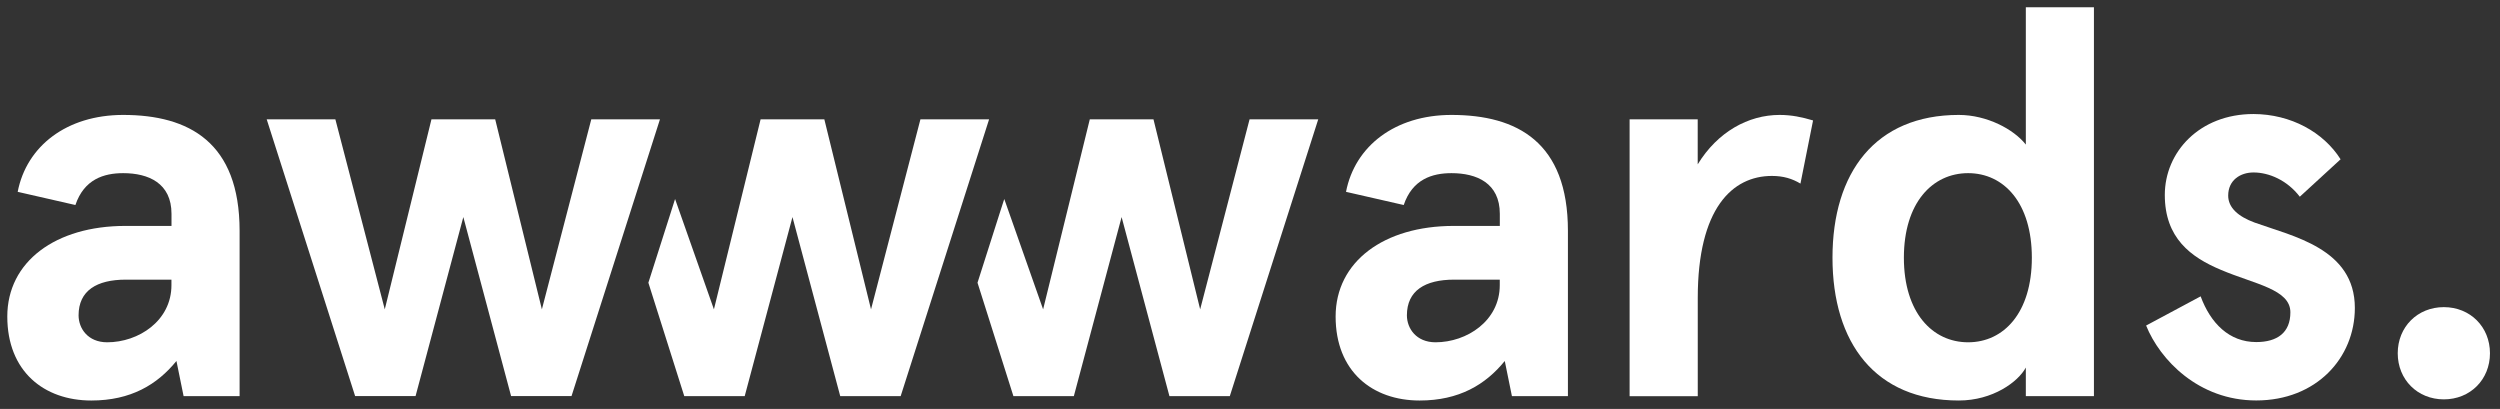 <?xml version="1.0" encoding="UTF-8" standalone="no"?><!DOCTYPE svg PUBLIC "-//W3C//DTD SVG 1.1//EN" "http://www.w3.org/Graphics/SVG/1.1/DTD/svg11.dtd"><svg width="100%" height="100%" viewBox="0 0 1834 300" version="1.1" xmlns="http://www.w3.org/2000/svg" xmlns:xlink="http://www.w3.org/1999/xlink" xml:space="preserve" xmlns:serif="http://www.serif.com/" style="fill-rule:evenodd;clip-rule:evenodd;stroke-linejoin:round;stroke-miterlimit:2;"><rect x="0" y="0" width="1834" height="300" fill="#333333" stroke="none"/><g><g><path d="M1717.06,116.854l-29.917,27.459c-9.292,-12.125 -22.625,-17.792 -33.958,-17.792c-9.709,-0 -18.584,5.667 -18.584,16.958c0,8.875 7.292,15.334 19.375,19.792c27.875,10.083 73.542,19 73.542,62.625c-0,36.75 -28.292,67.875 -72.333,67.875c-42.417,-0 -70.709,-29.917 -80.792,-54.958l40,-21.417c7.292,19.792 21,33.542 40.792,33.542c15.375,-0 25.041,-6.876 25.041,-21.834c0,-16.958 -26.25,-20.625 -50.916,-31.125c-22.209,-9.291 -41.209,-23.416 -41.209,-54.958c0,-31.5 25.459,-59.375 65.042,-59.375c27.542,0.083 51.417,13.417 63.917,33.208Z" style="fill:#fff;fill-rule:nonzero;"/></g><path d="M987.438,140.729c6.458,-33.458 35.875,-56.416 77.375,-56.416c48.333,-0 85.416,20.125 85.416,84.999l0,121.292l-41.083,0l-5.25,-25.791c-14.083,17.333 -33.458,28.999 -62.458,28.999c-34.667,0 -61.625,-21.333 -61.625,-61.625c-0,-40.291 35.458,-66.458 86.625,-66.458l33.833,0l-0,-8.875c-0,-22.542 -16.917,-29.833 -35.458,-29.833c-14.084,-0 -28.625,4.416 -35.042,23.375l-42.333,-9.667Zm65.666,110.375c22.958,0 47.125,-15.708 47.125,-41.917l0,-4.041l-33.458,-0c-21.333,-0 -34.667,8.041 -34.667,26.208c0.042,9.667 6.917,19.75 21,19.75Z" style="fill:#fff;fill-rule:nonzero;"/><path d="M1195.48,290.646l0,-203.125l49.959,-0l-0,33.041c14.5,-23.75 37.083,-36.25 60.041,-36.25c8.875,0 16.5,1.625 24.584,4.042l-9.251,46.333c-6.041,-3.625 -12.5,-5.625 -20.958,-5.625c-29,0 -54.375,23.75 -54.375,89.459l0,72.125l-50,-0Z" style="fill:#fff;fill-rule:nonzero;"/><path d="M1436.98,84.313c20.542,-0 40.292,10.458 49.167,21.75l-0,-100.709l49.958,0l0,285.25l-49.958,0l-0,-20.958c-5.625,10.458 -24.167,24.167 -49.167,24.167c-61.25,-0 -92.667,-42.292 -92.667,-104.75c0,-62.459 31.417,-104.75 92.667,-104.75Zm6.834,166.791c26.208,0 46.75,-21.75 46.75,-62.041c-0,-40.292 -20.542,-62.042 -46.75,-62.042c-26.209,-0 -47.125,21.75 -47.125,62.042c-0,40.291 20.958,62.041 47.125,62.041Z" style="fill:#fff;fill-rule:nonzero;"/><path d="M1792.81,225.313c19.333,-0.001 33.833,14.5 33.833,33.833c-0,19.333 -14.5,33.833 -33.834,33.833c-19.333,0 -33.833,-14.5 -33.833,-33.833c0,-19.334 14.5,-33.834 33.833,-33.834Z" style="fill:#fff;fill-rule:nonzero;"/><g><path d="M12.979,140.729c6.459,-33.458 35.875,-56.416 77.375,-56.416c48.334,-0 85.417,20.125 85.417,84.999l-0,121.292l-41.083,0l-5.25,-25.791c-14.084,17.333 -33.459,28.999 -62.459,28.999c-34.666,0 -61.625,-21.333 -61.625,-61.625c0,-40.291 35.459,-66.458 86.625,-66.458l33.834,0l-0,-8.875c-0,-22.542 -16.917,-29.833 -35.459,-29.833c-14.083,-0 -28.625,4.416 -35.041,23.375l-42.334,-9.667Zm65.667,110.375c22.958,0 47.125,-15.708 47.125,-41.917l-0,-4.041l-33.458,-0c-21.334,-0 -34.667,8.041 -34.667,26.208c0.042,9.667 6.875,19.75 21,19.75Z" style="fill:#fff;fill-rule:nonzero;"/></g><path d="M484.146,87.521l-64.875,203.041l-44.333,0l-35.042,-131.333l-35.042,131.333l-44.333,0l-64.875,-203.041l50.375,-0l36.25,139.416l34.25,-139.416l46.75,-0l34.25,139.416l36.25,-139.416l50.375,-0Z" style="fill:#fff;fill-rule:nonzero;"/><path d="M675.229,87.521l-36.25,139.416l-34.25,-139.416l-46.75,-0l-34.25,139.416l-28.5,-80.958l-2.958,9.292l-16.625,52.125l26.333,83.208l44.334,0l35.041,-131.375l35.042,131.375l44.333,0l64.875,-203.083l-50.375,-0Z" style="fill:#fff;fill-rule:nonzero;"/><path d="M916.688,87.521l-36.25,139.416l-34.25,-139.416l-46.709,-0l-34.25,139.416l-28.5,-80.958l-3,9.292l-16.625,52.125l26.334,83.208l44.333,0l35.042,-131.375l35.083,131.375l44.292,0l64.875,-203.083l-50.375,-0Z" style="fill:#fff;fill-rule:nonzero;"/></g></svg>